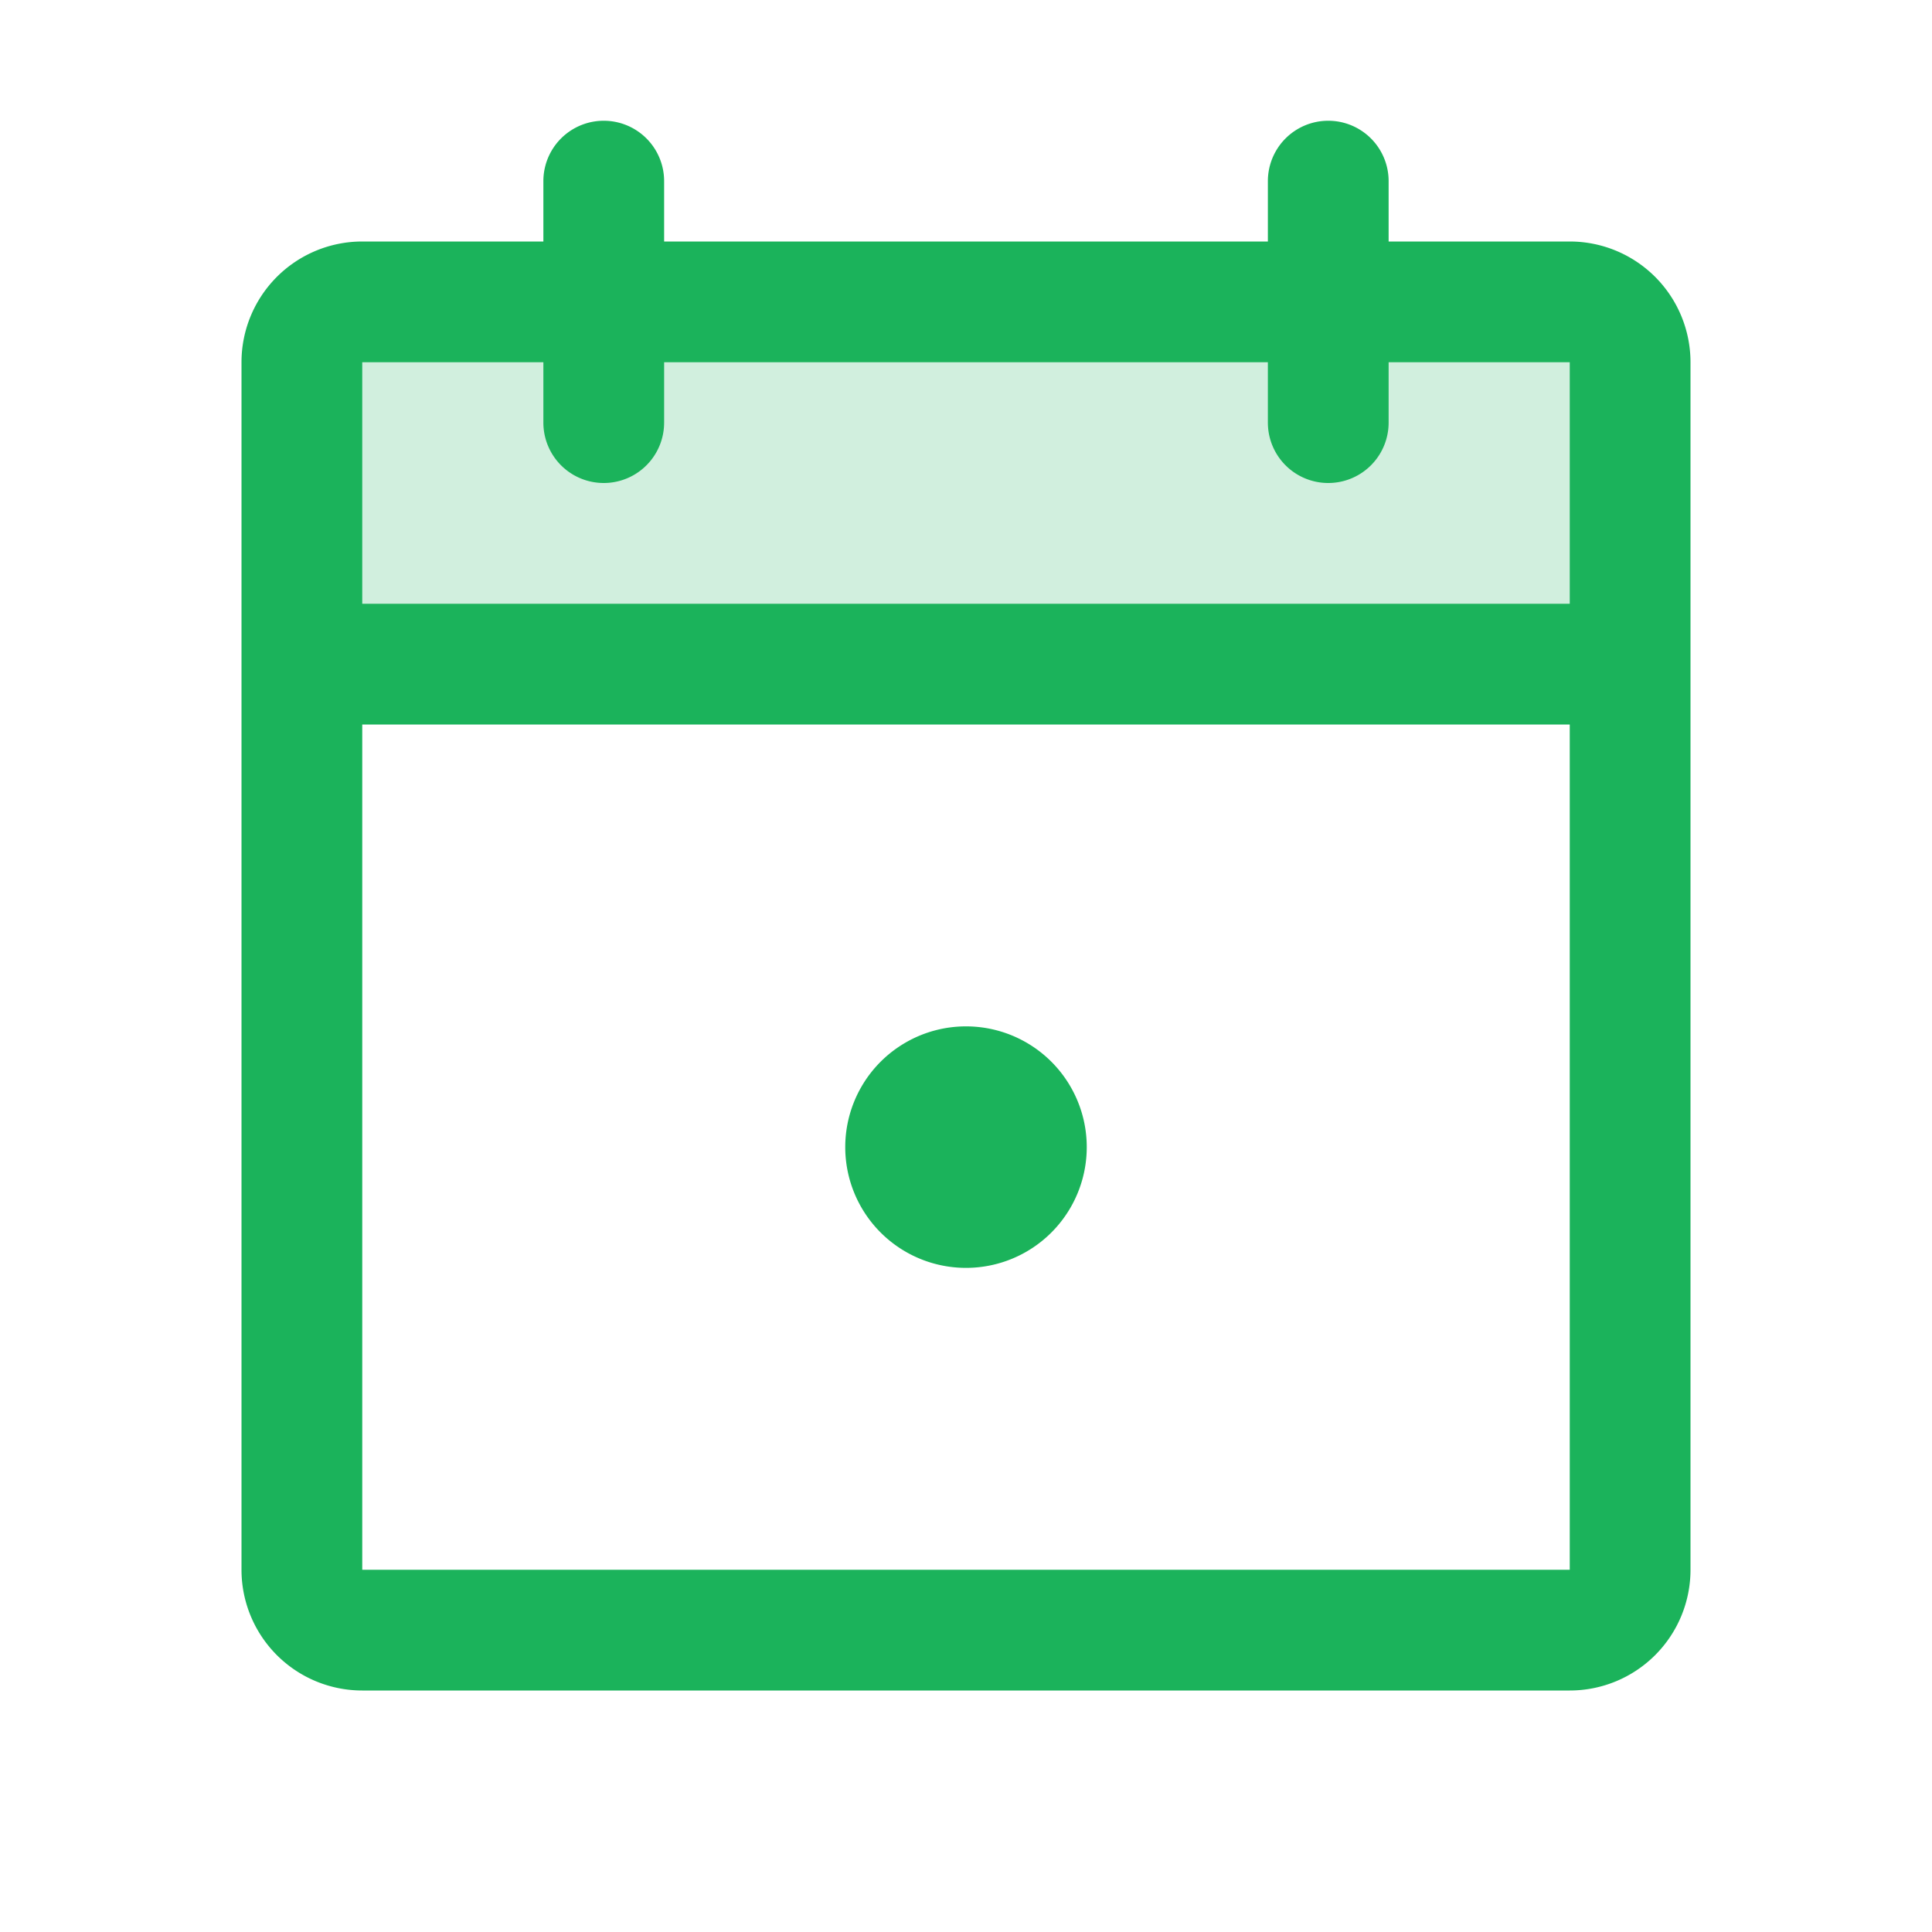 <svg xmlns="http://www.w3.org/2000/svg" width="20" height="20" fill="none"><path opacity=".2" d="M16.875 3.75v3.125H3.125V3.75a.625.625 0 0 1 .625-.625h12.5a.625.625 0 0 1 .625.625Z" fill="#1BB35B"/><path d="M16.25 2.5h-1.875v-.625a.625.625 0 1 0-1.25 0V2.5h-6.25v-.625a.625.625 0 0 0-1.25 0V2.5H3.75A1.25 1.25 0 0 0 2.5 3.75v12.5a1.25 1.25 0 0 0 1.25 1.25h12.5a1.25 1.25 0 0 0 1.25-1.25V3.75a1.25 1.25 0 0 0-1.25-1.25ZM5.625 3.75v.625a.625.625 0 0 0 1.25 0V3.75h6.25v.625a.625.625 0 1 0 1.25 0V3.75h1.875v2.5H3.75v-2.5h1.875Zm10.625 12.5H3.75V7.5h12.5v8.75Zm-5-4.375a1.25 1.25 0 1 1-2.5 0 1.25 1.25 0 0 1 2.5 0Z" fill="#1BB35B"/></svg>